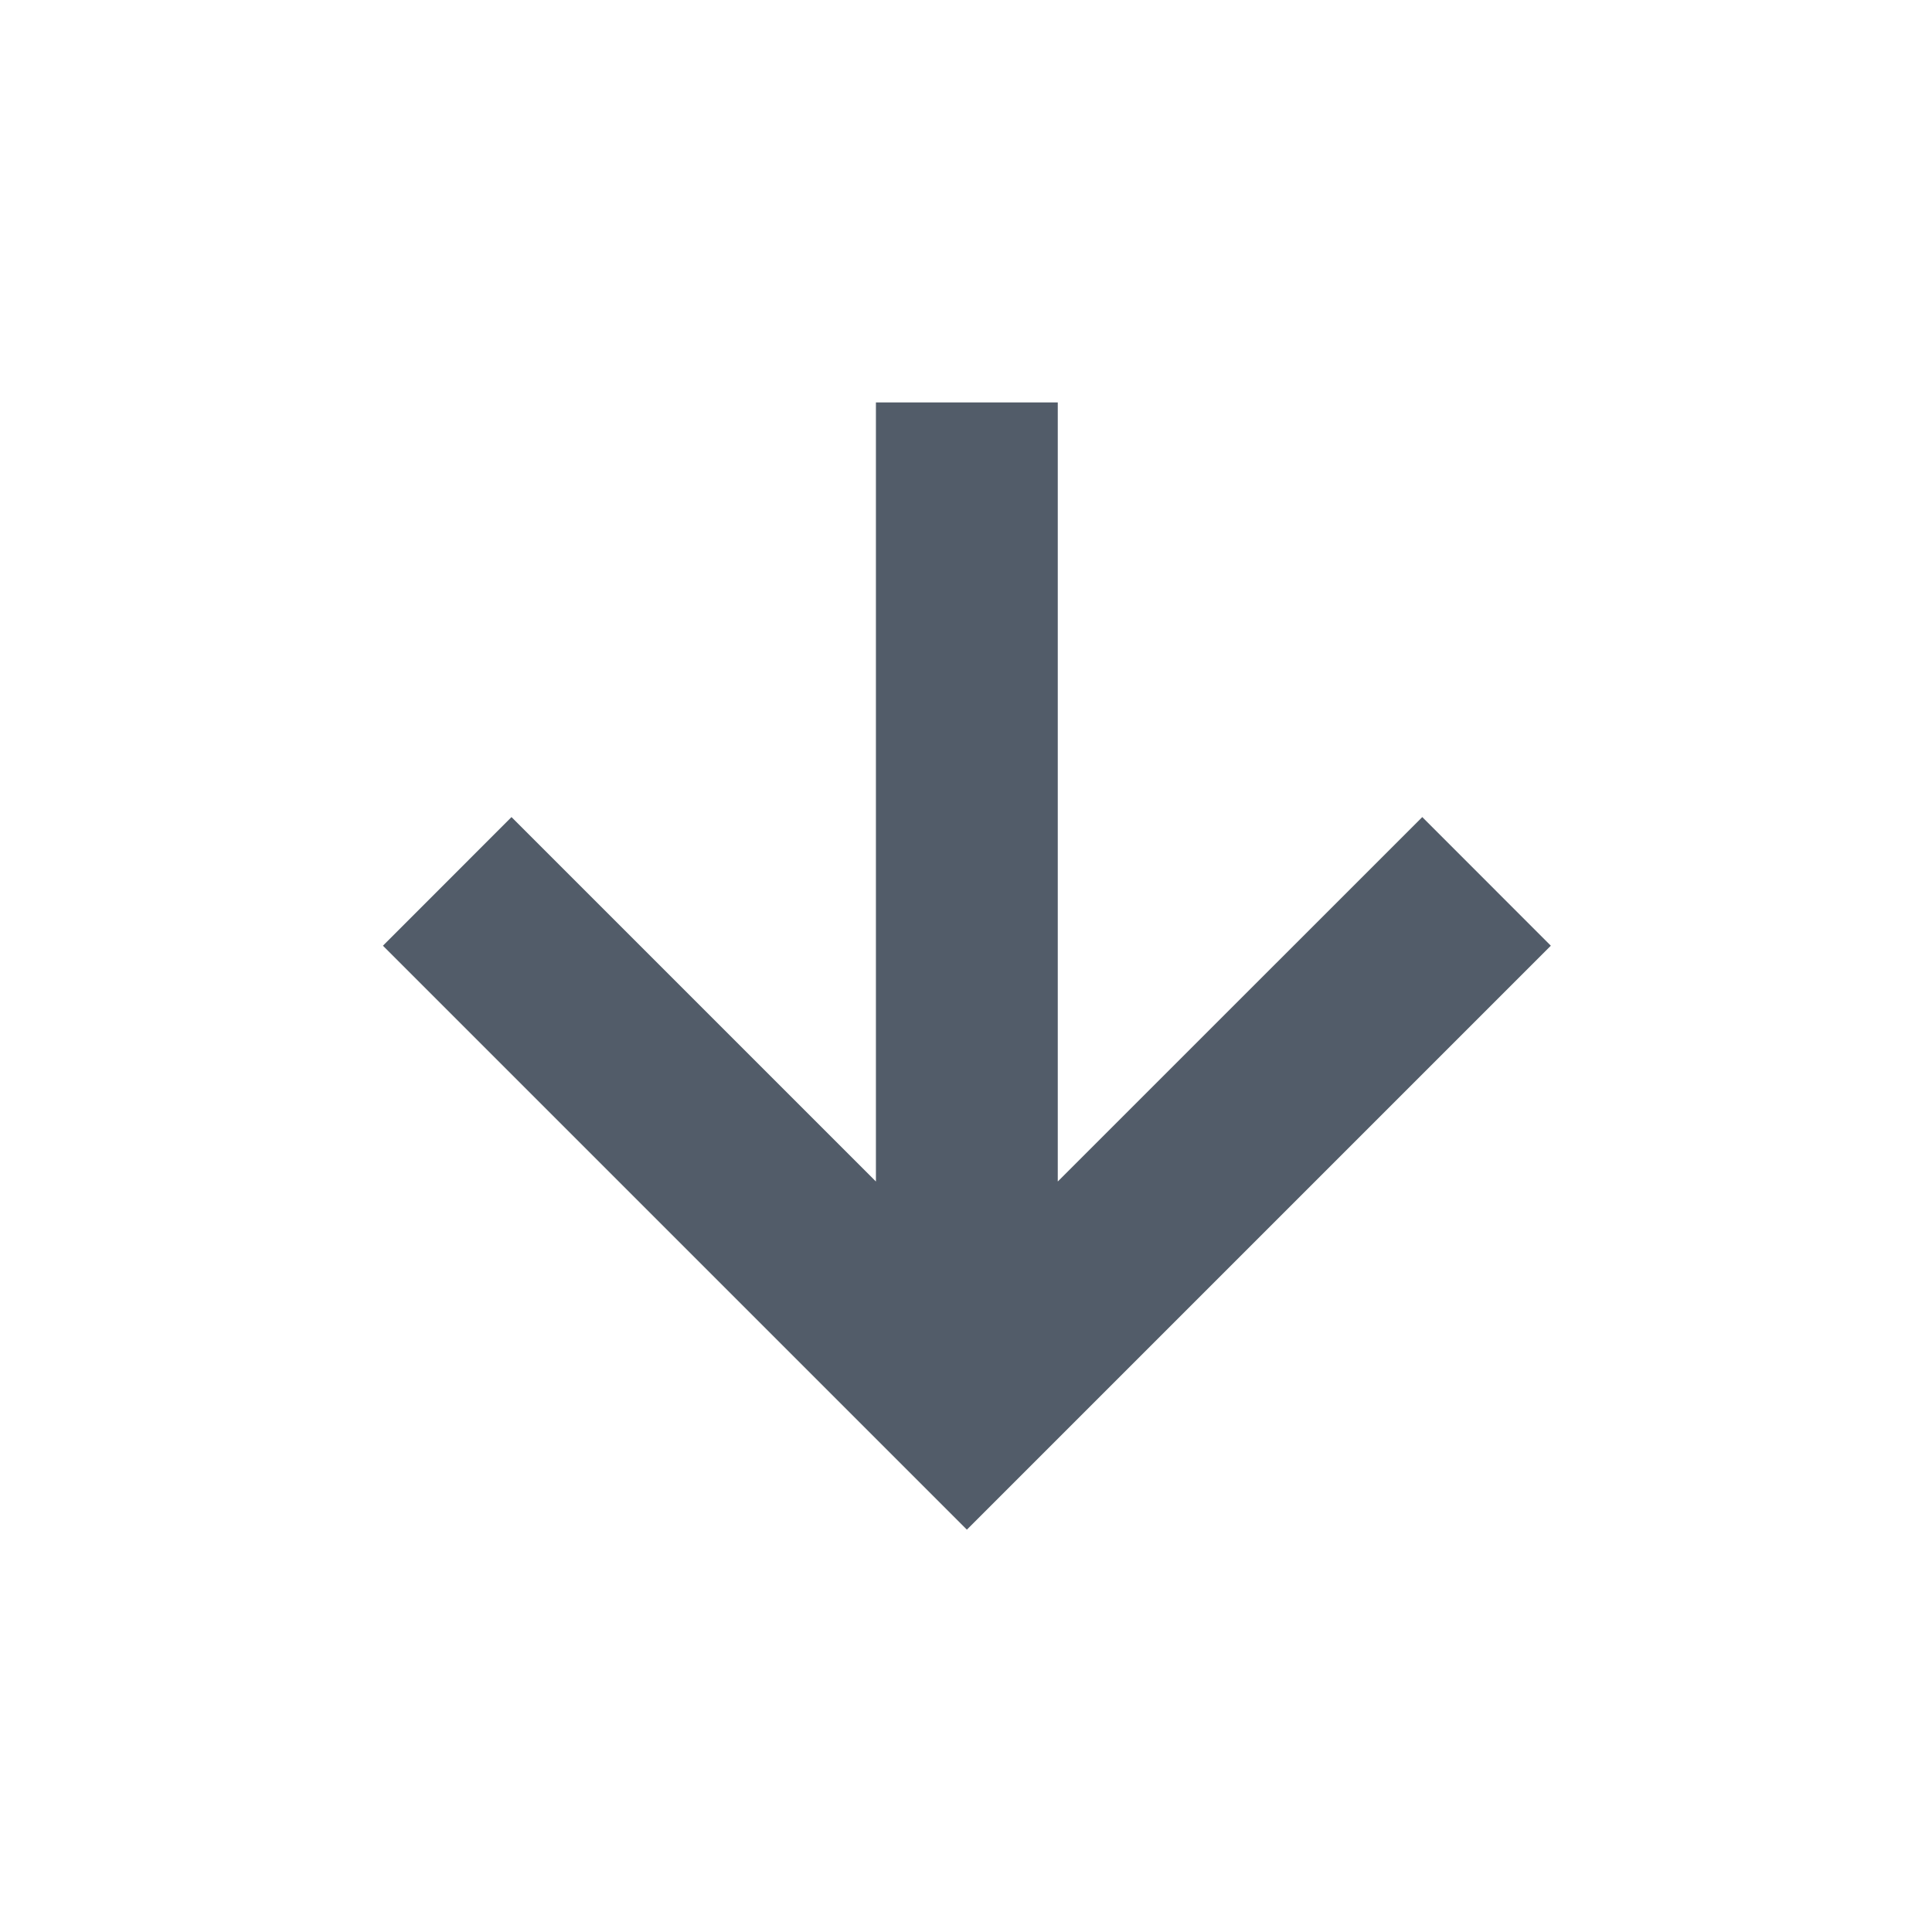 <svg width="24" height="24" viewBox="0 0 24 24" fill="none" xmlns="http://www.w3.org/2000/svg">
<path fill-rule="evenodd" clip-rule="evenodd" d="M17.668 10.15L13.14 14.677L13.14 4.999L10.881 4.999L10.881 14.677L6.354 10.15L4.757 11.748L12.011 19.002L19.265 11.748L17.668 10.15Z" fill="#525C69"/>
</svg>
